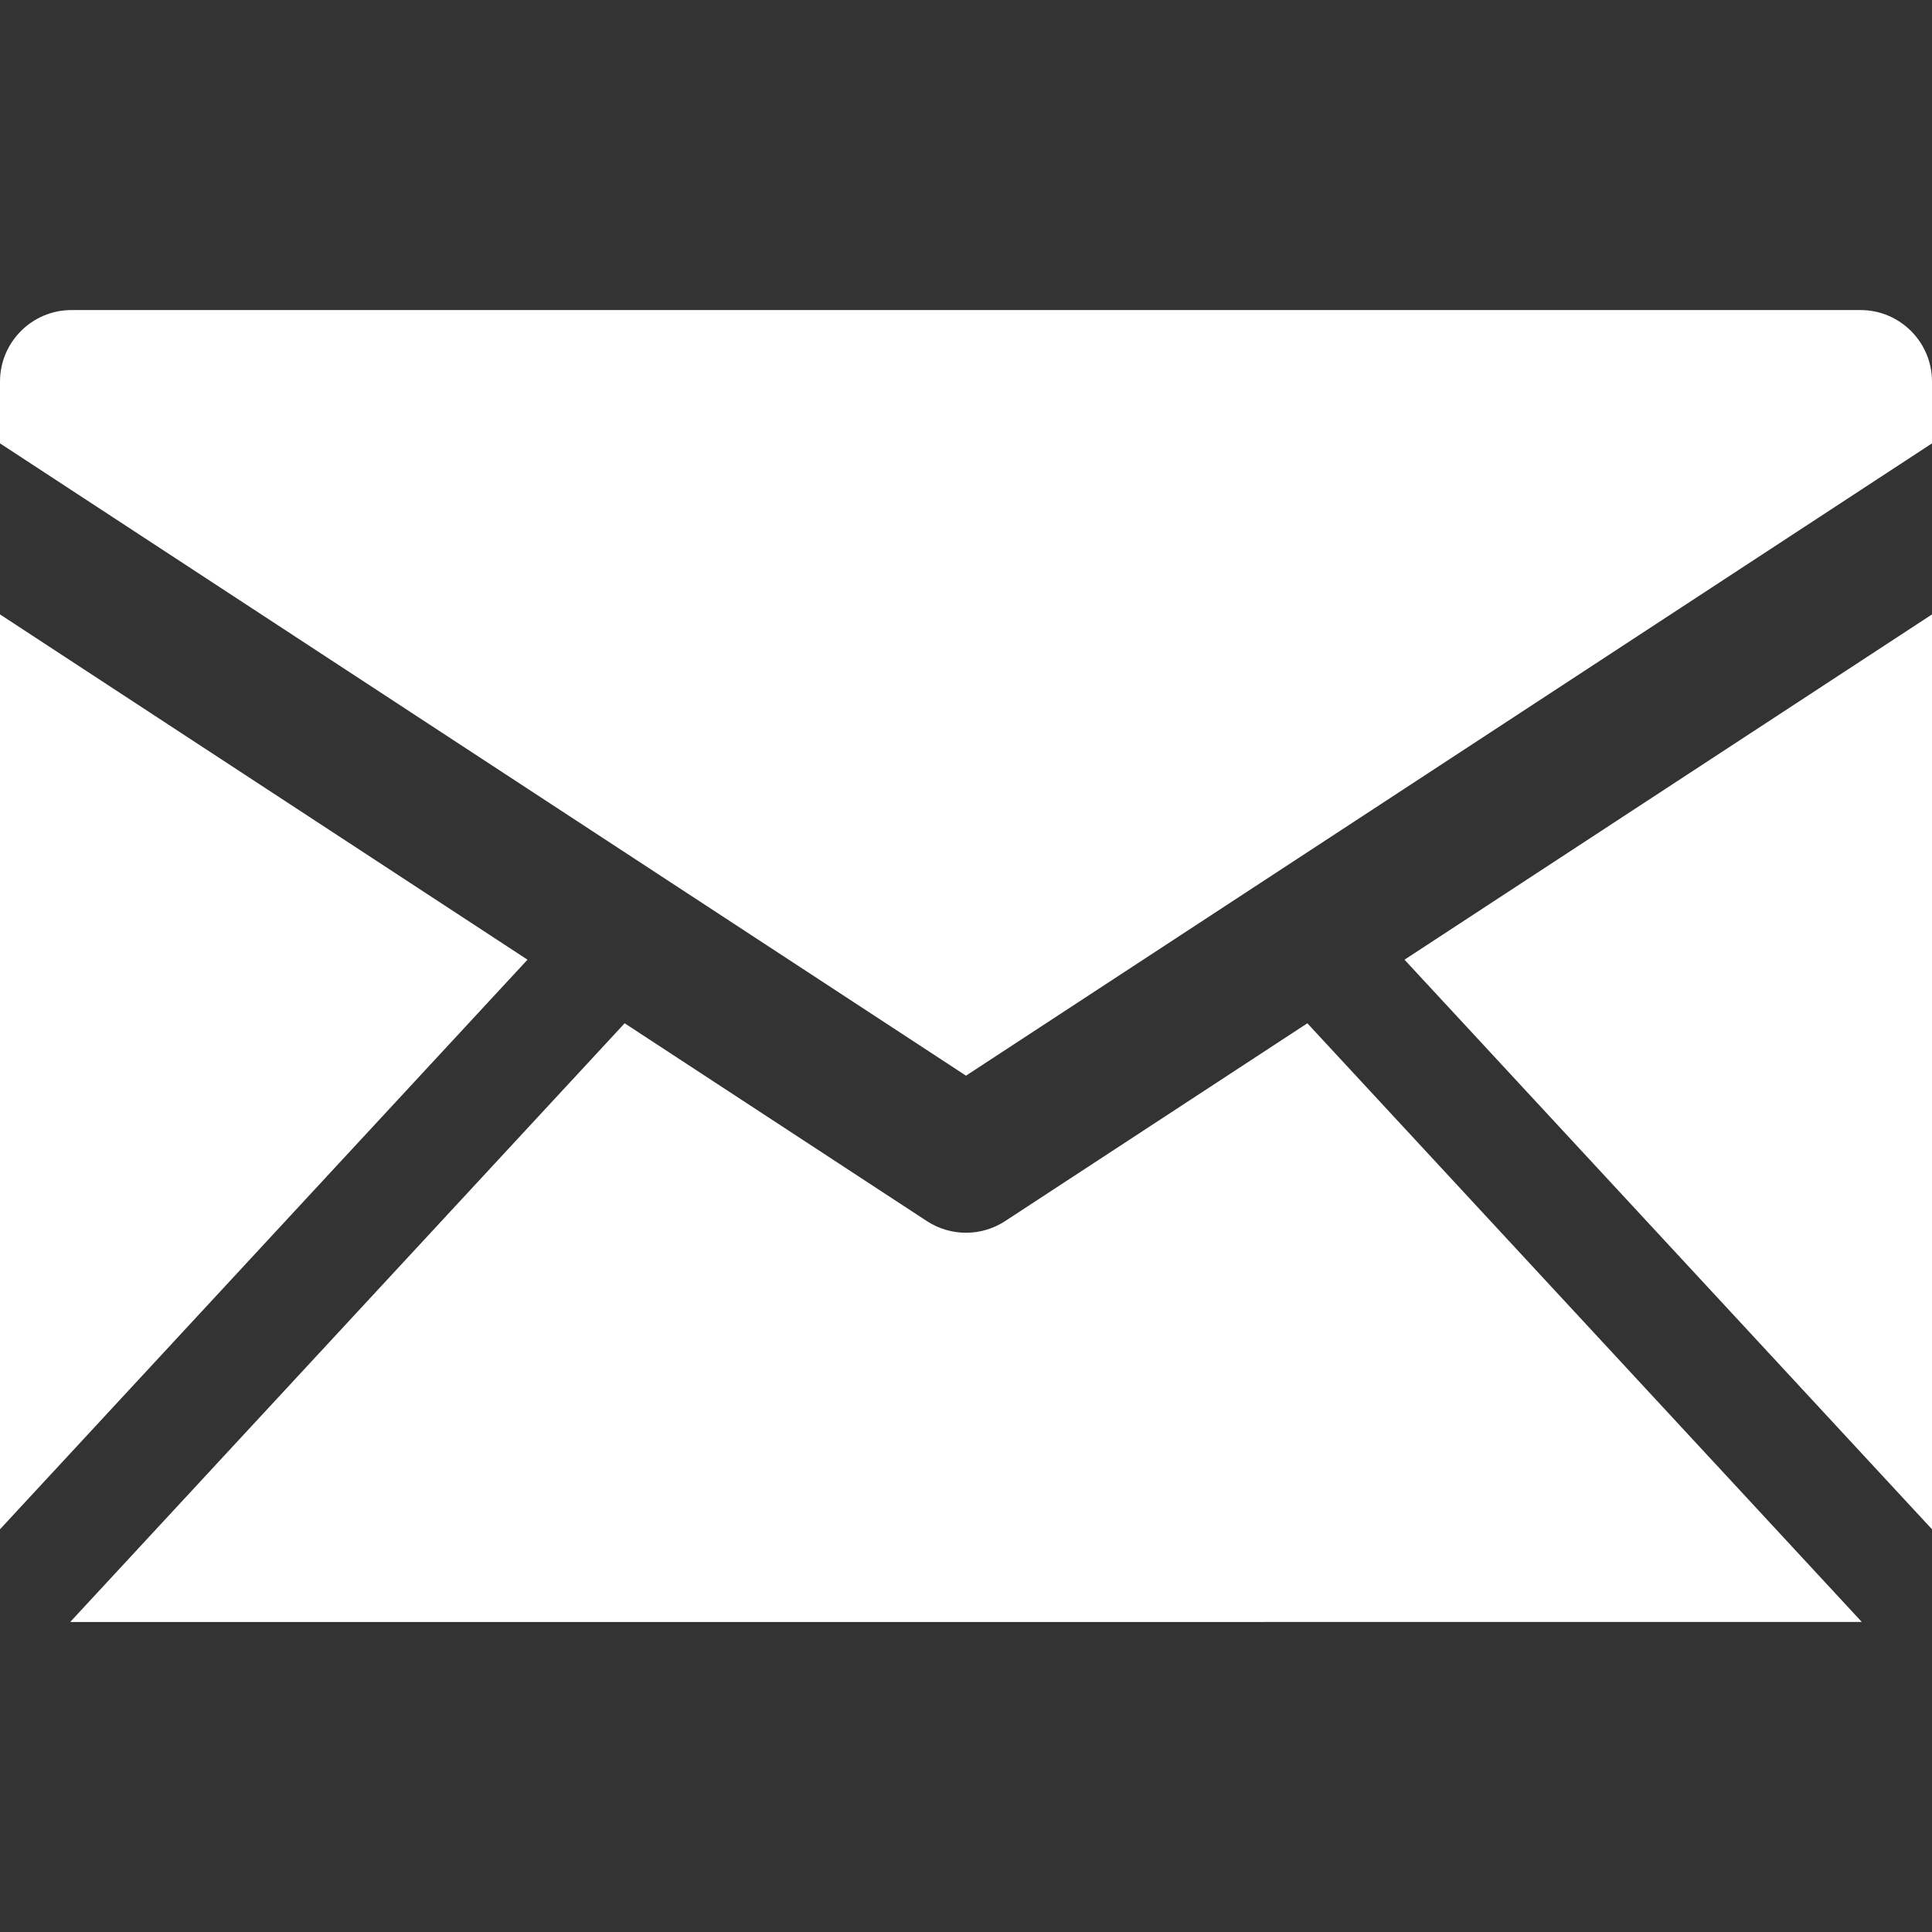 <?xml version="1.0" encoding="UTF-8"?><svg id="_レイヤー_1" xmlns="http://www.w3.org/2000/svg" width="60" height="60" viewBox="0 0 60 60"><rect x="0" y="0" width="60" height="60" fill="#333333" stroke="none"/><defs><style>.cls-1{fill:#fff;}</style></defs><polygon class="cls-1" points="60 47.493 60 19.081 43.618 29.804 60 47.493"/><polygon class="cls-1" points="0 19.081 0 47.493 16.382 29.804 0 19.081"/><path class="cls-1" d="M60,13.769v-1.918c0-1.227-.995-2.222-2.222-2.222H2.222c-1.227,0-2.222,.995-2.222,2.222v1.918l30,19.637L60,13.769Z"/><path class="cls-1" d="M31.217,37.921c-.37,.242-.793,.363-1.217,.363s-.847-.121-1.217-.363l-9.384-6.142L2.184,50.368c.013,0,.025,.004,.039,.004H57.778c.013,0,.025-.004,.039-.004l-17.216-18.589-9.384,6.142Z"/></svg>